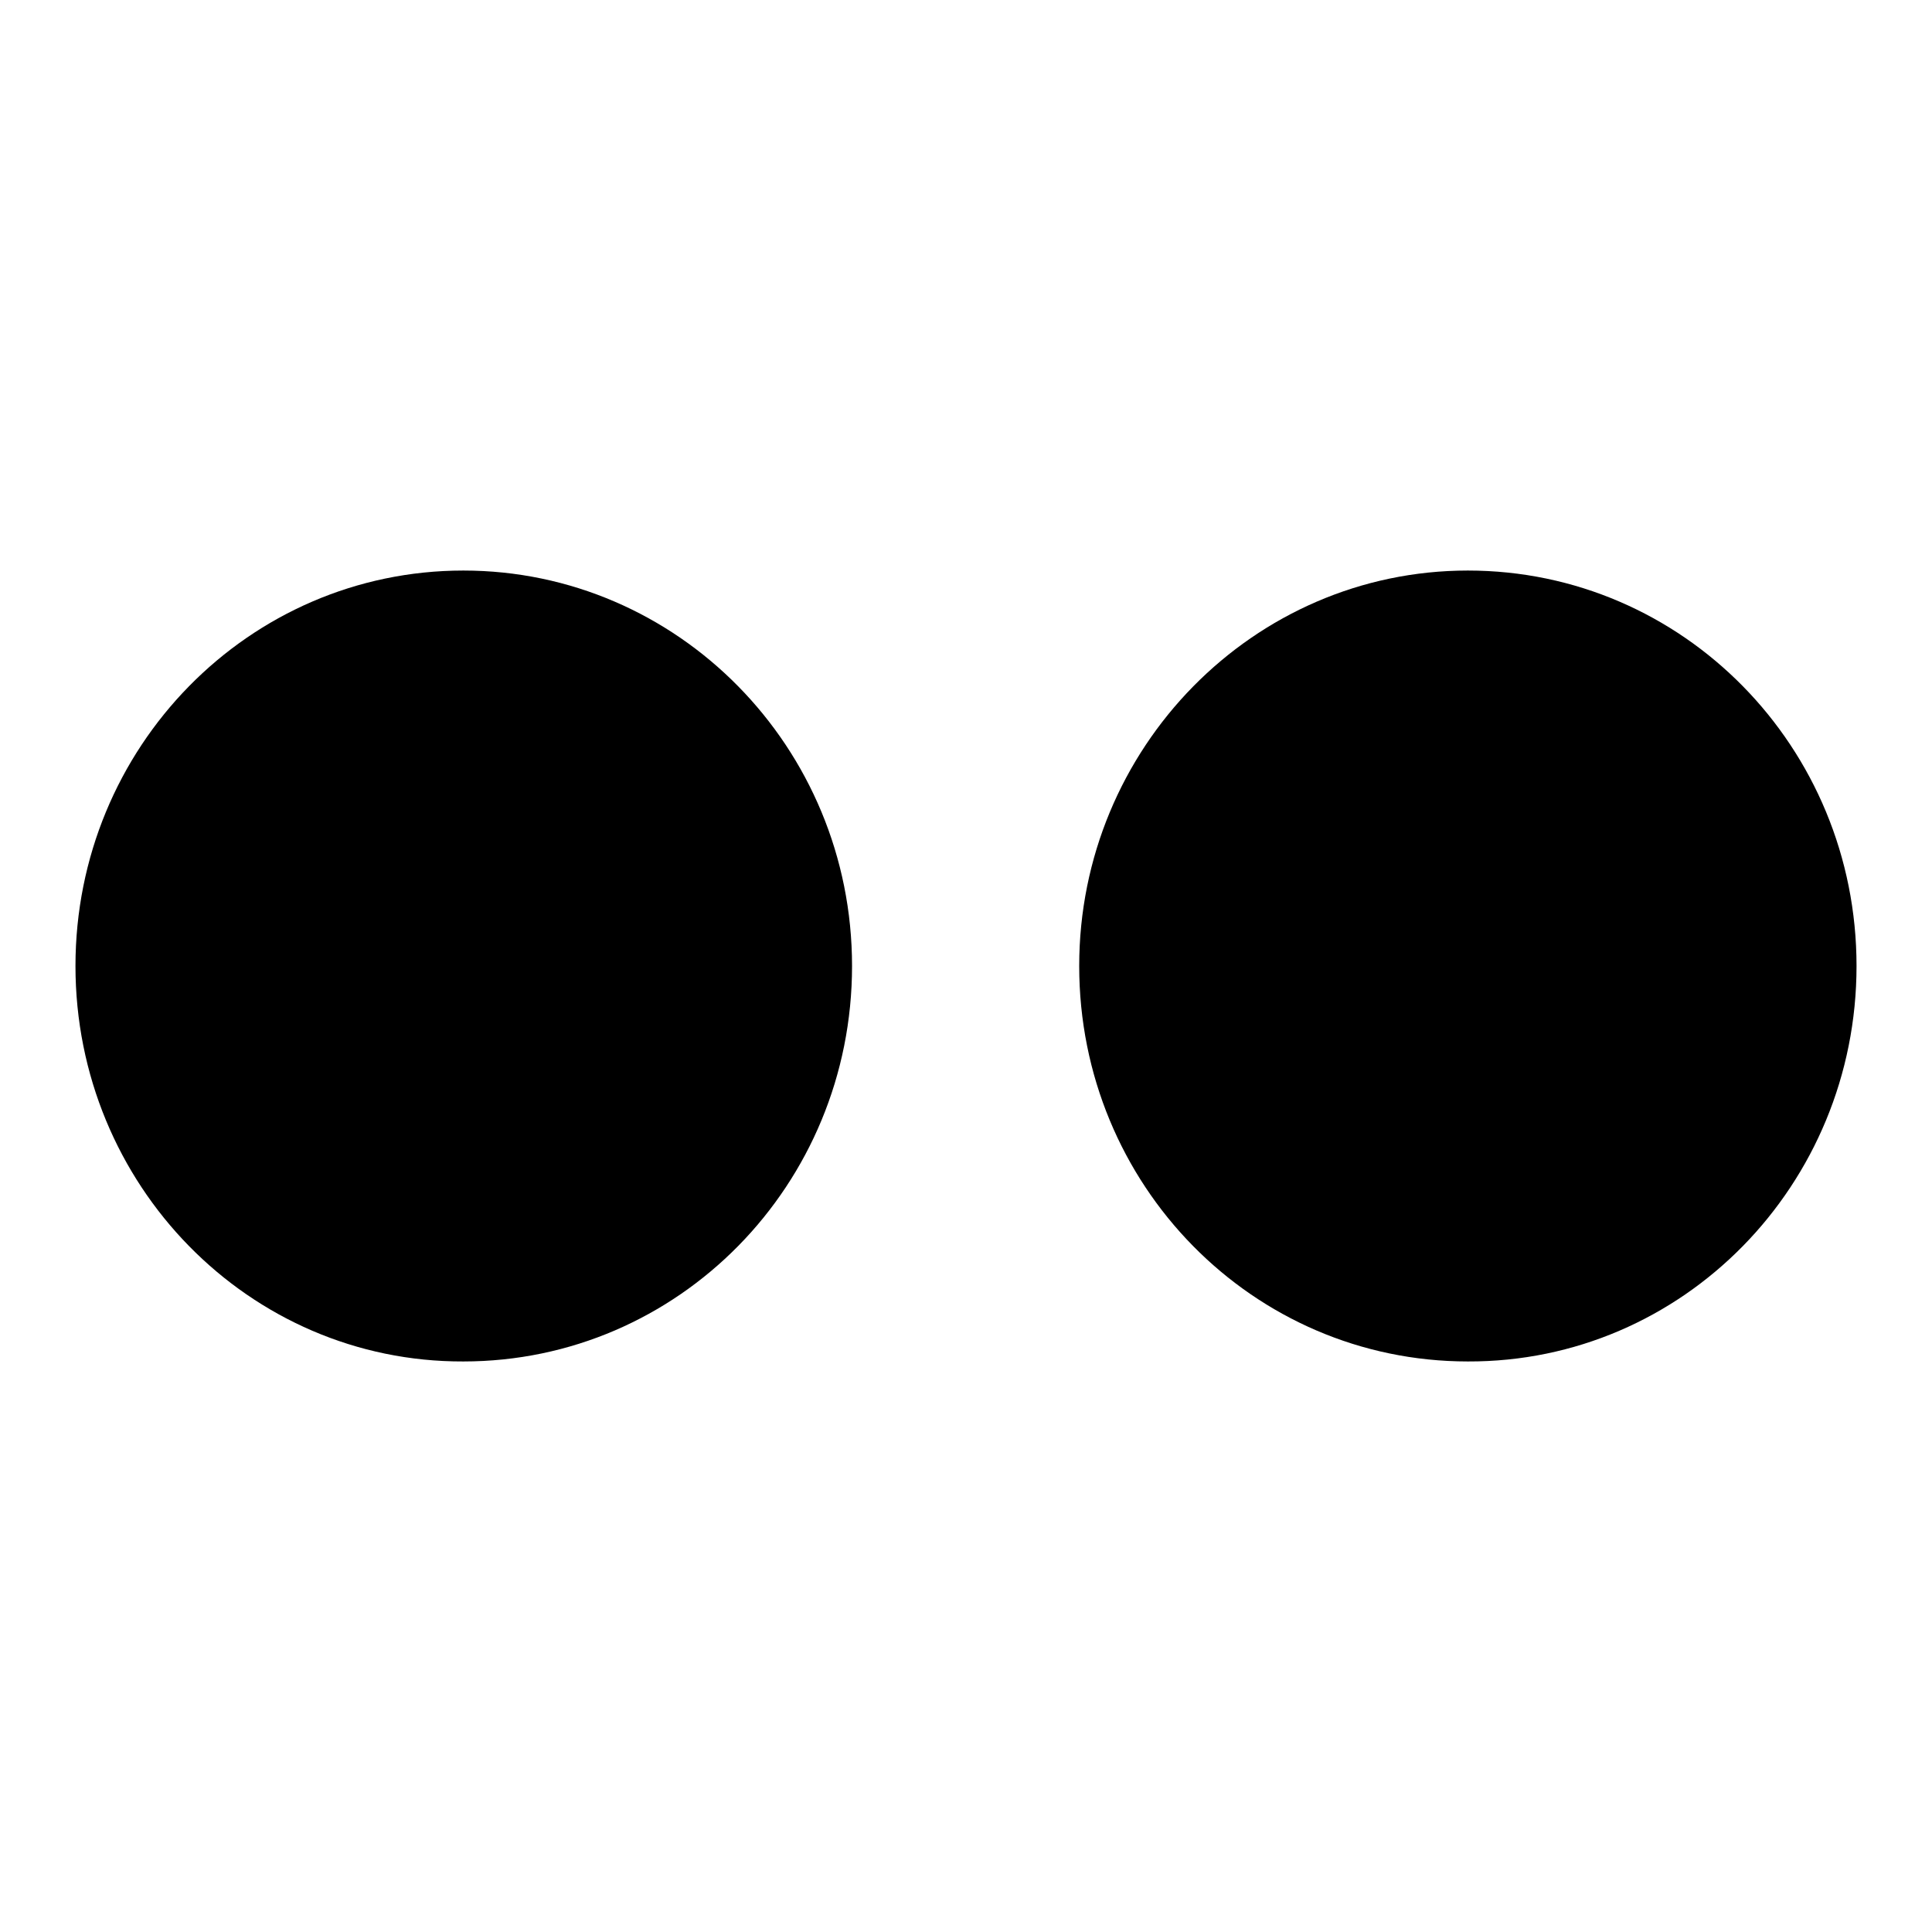 <?xml version="1.0" encoding="utf-8"?>
<!-- Svg Vector Icons : http://www.onlinewebfonts.com/icon -->
<!DOCTYPE svg PUBLIC "-//W3C//DTD SVG 1.1//EN" "http://www.w3.org/Graphics/SVG/1.1/DTD/svg11.dtd">
<svg version="1.1" xmlns="http://www.w3.org/2000/svg" xmlns:xlink="http://www.w3.org/1999/xlink" x="0px" y="0px" viewBox="0 0 256 256" enable-background="new 0 0 256 256" xml:space="preserve">
<g><g><g><path fill="#000000" d="M112.9,128c0,29-23,52.4-51.5,52.4C33,180.5,10,157,10,128s23-52.4,51.4-52.4S112.9,99,112.9,128z M194.5,75.6c-28.4,0-51.5,23.5-51.5,52.4c0,29,23,52.4,51.5,52.4C223,180.5,246,157,246,128C246,99,223,75.6,194.5,75.6z"/></g><g></g><g></g><g></g><g></g><g></g><g></g><g></g><g></g><g></g><g></g><g></g><g></g><g></g><g></g><g></g></g></g>
</svg>